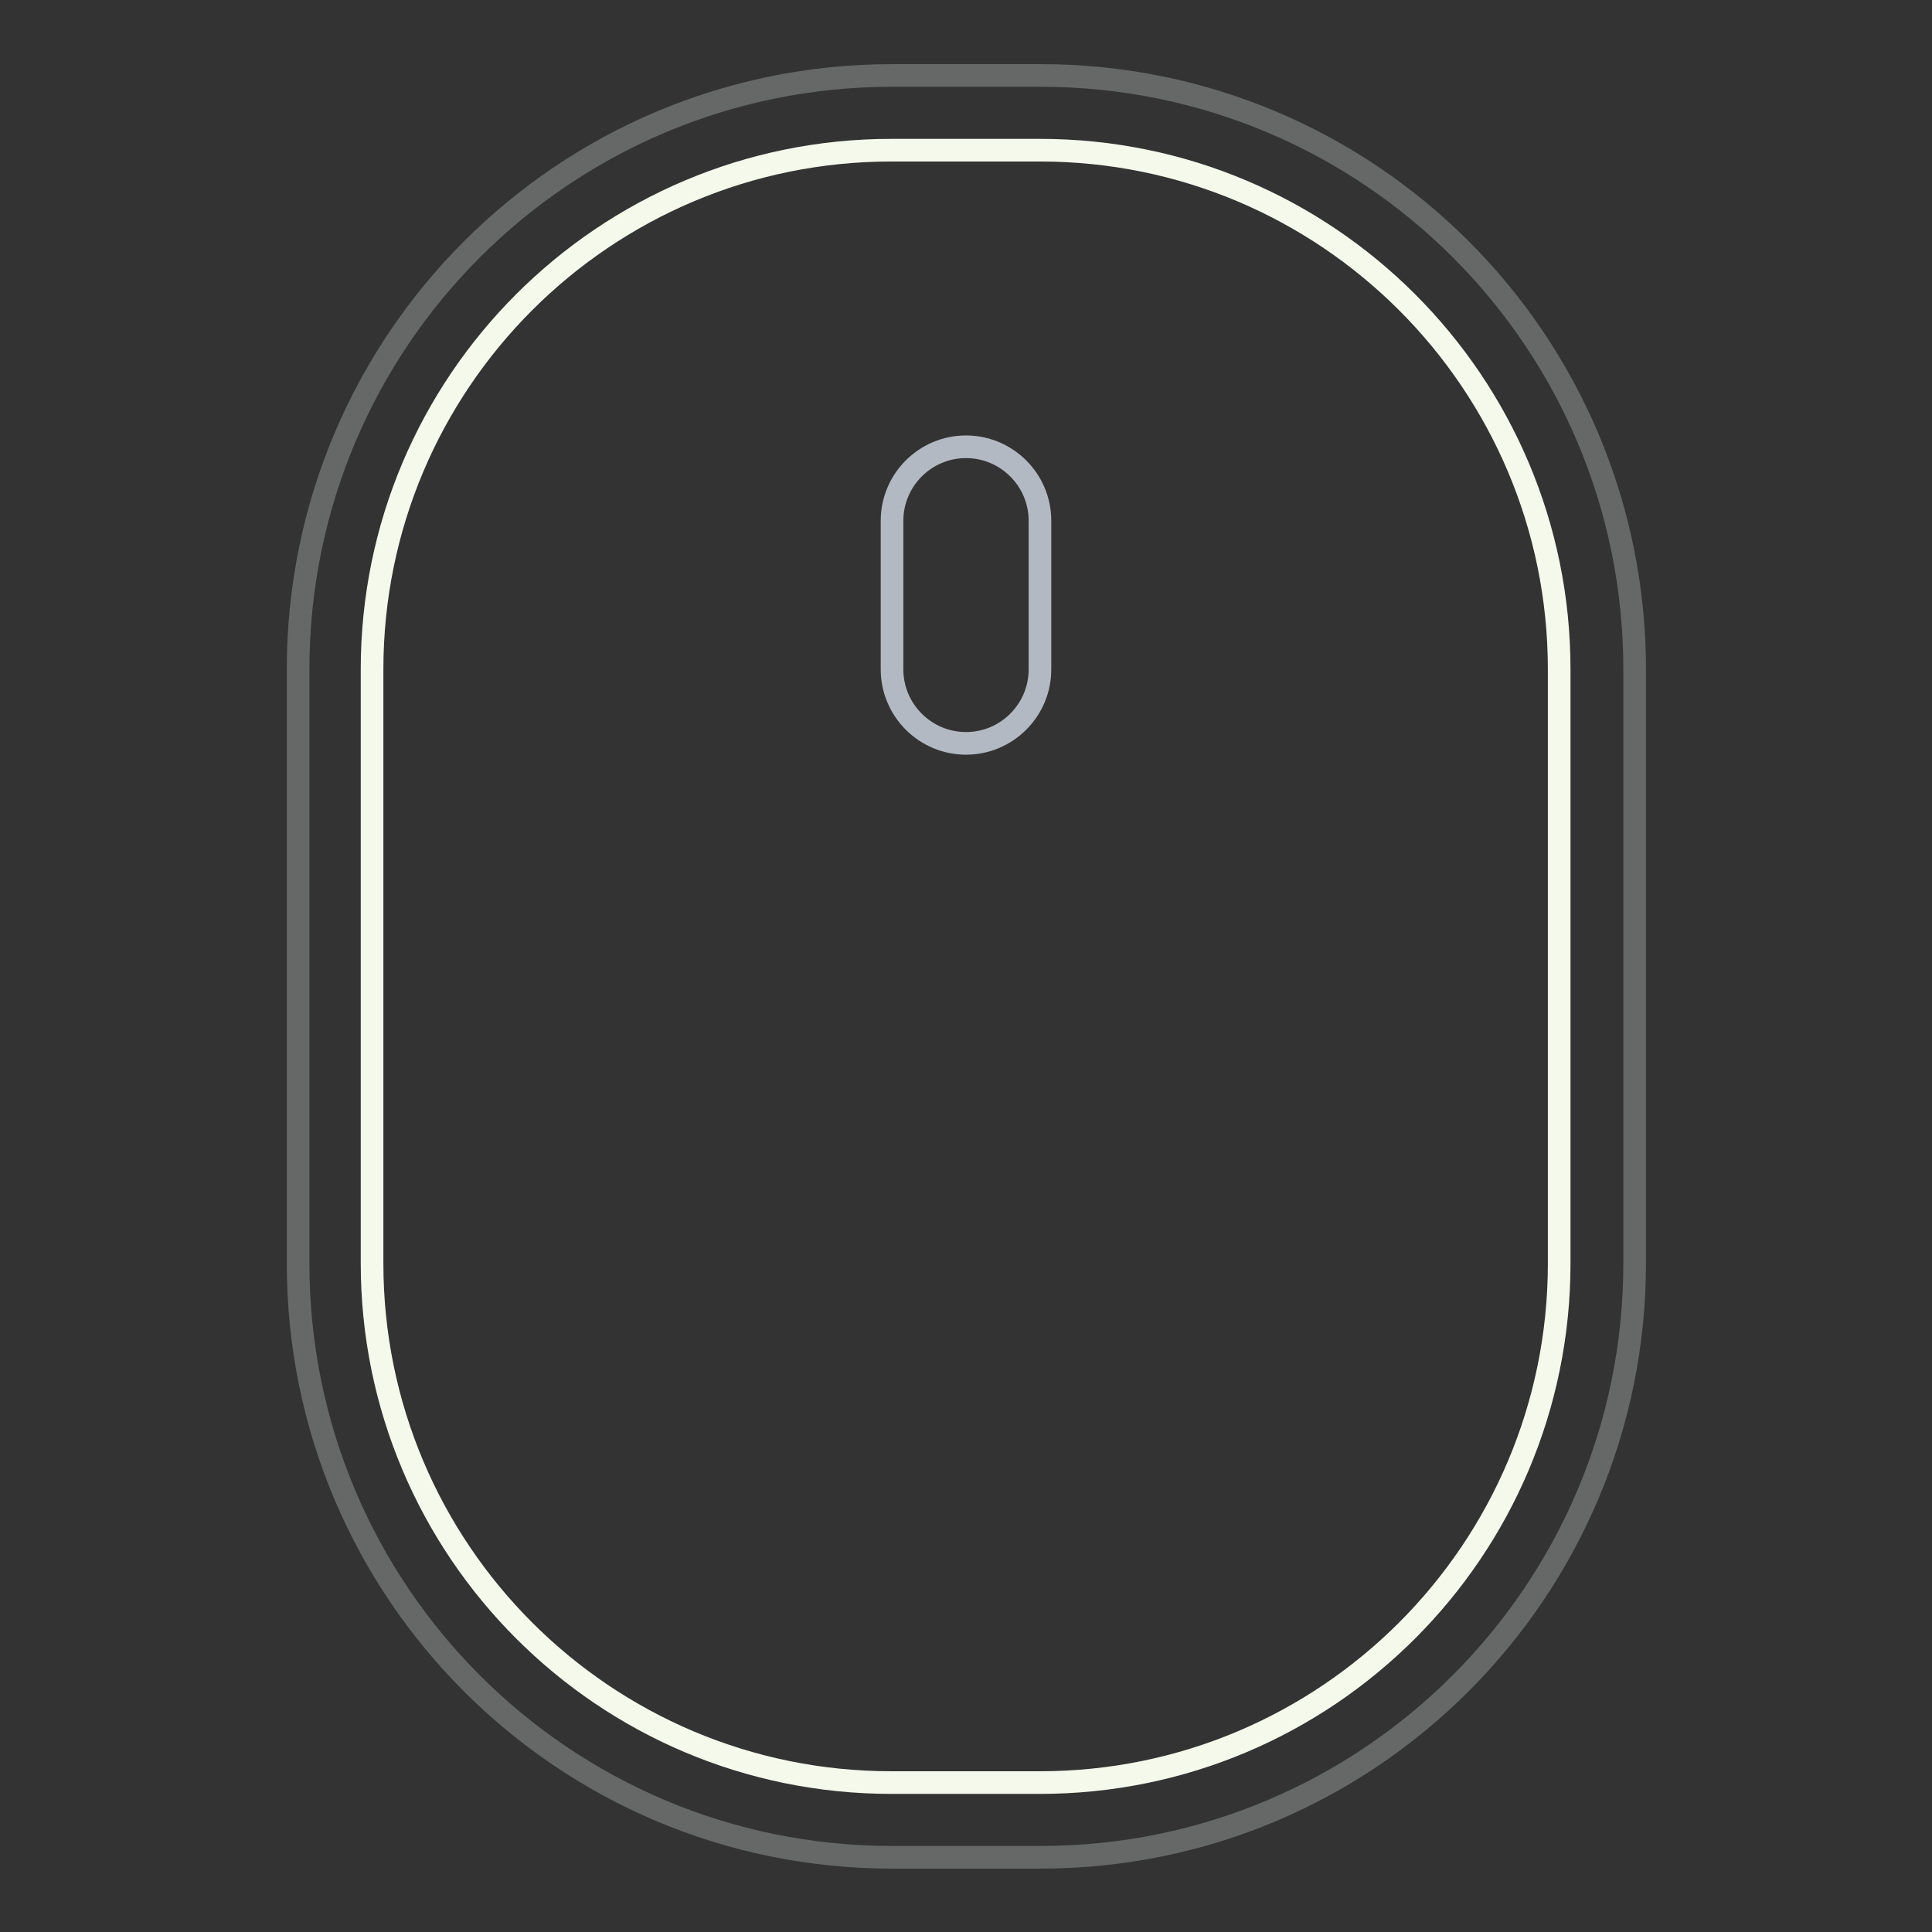 <?xml version="1.0" encoding="utf-8"?>
<!-- Svg Vector Icons : http://www.onlinewebfonts.com/icon -->
<!DOCTYPE svg PUBLIC "-//W3C//DTD SVG 1.1//EN" "http://www.w3.org/Graphics/SVG/1.1/DTD/svg11.dtd">
<svg version="1.1" xmlns="http://www.w3.org/2000/svg" xmlns:xlink="http://www.w3.org/1999/xlink" x="0px" y="0px" viewBox="0 0 256 256" enable-background="new 0 0 256 256" xml:space="preserve">
<rect x="0" y="0" width="256" height="256" fill="#333333" stroke="none"/>
<g> <path stroke-width="3" fill-opacity="0" stroke="#666767"  d="M39.5,88.7c0-43.5,35.2-78.7,78.7-78.7h19.7c43.5,0,78.7,35.2,78.7,78.7v78.7c0,43.4-35.2,78.7-78.7,78.7 h-19.7c-43.5,0-78.7-35.2-78.7-78.7V88.7z"/> <path stroke-width="3" fill-opacity="0" stroke="#f5f9ec"  d="M49.3,88.7c0-38,30.8-68.8,68.8-68.8h19.7c38,0,68.8,30.8,68.8,68.8v78.7c0,38-30.8,68.8-68.8,68.8h-19.7 c-38,0-68.8-30.8-68.8-68.8V88.7z"/> <path stroke-width="3" fill-opacity="0" stroke="#b2b9c2"  d="M118.2,69c0-5.4,4.4-9.8,9.8-9.8c5.4,0,9.8,4.4,9.8,9.8v19.7c0,5.4-4.4,9.8-9.8,9.8c-5.4,0-9.8-4.4-9.8-9.8 V69z"/></g>
</svg>